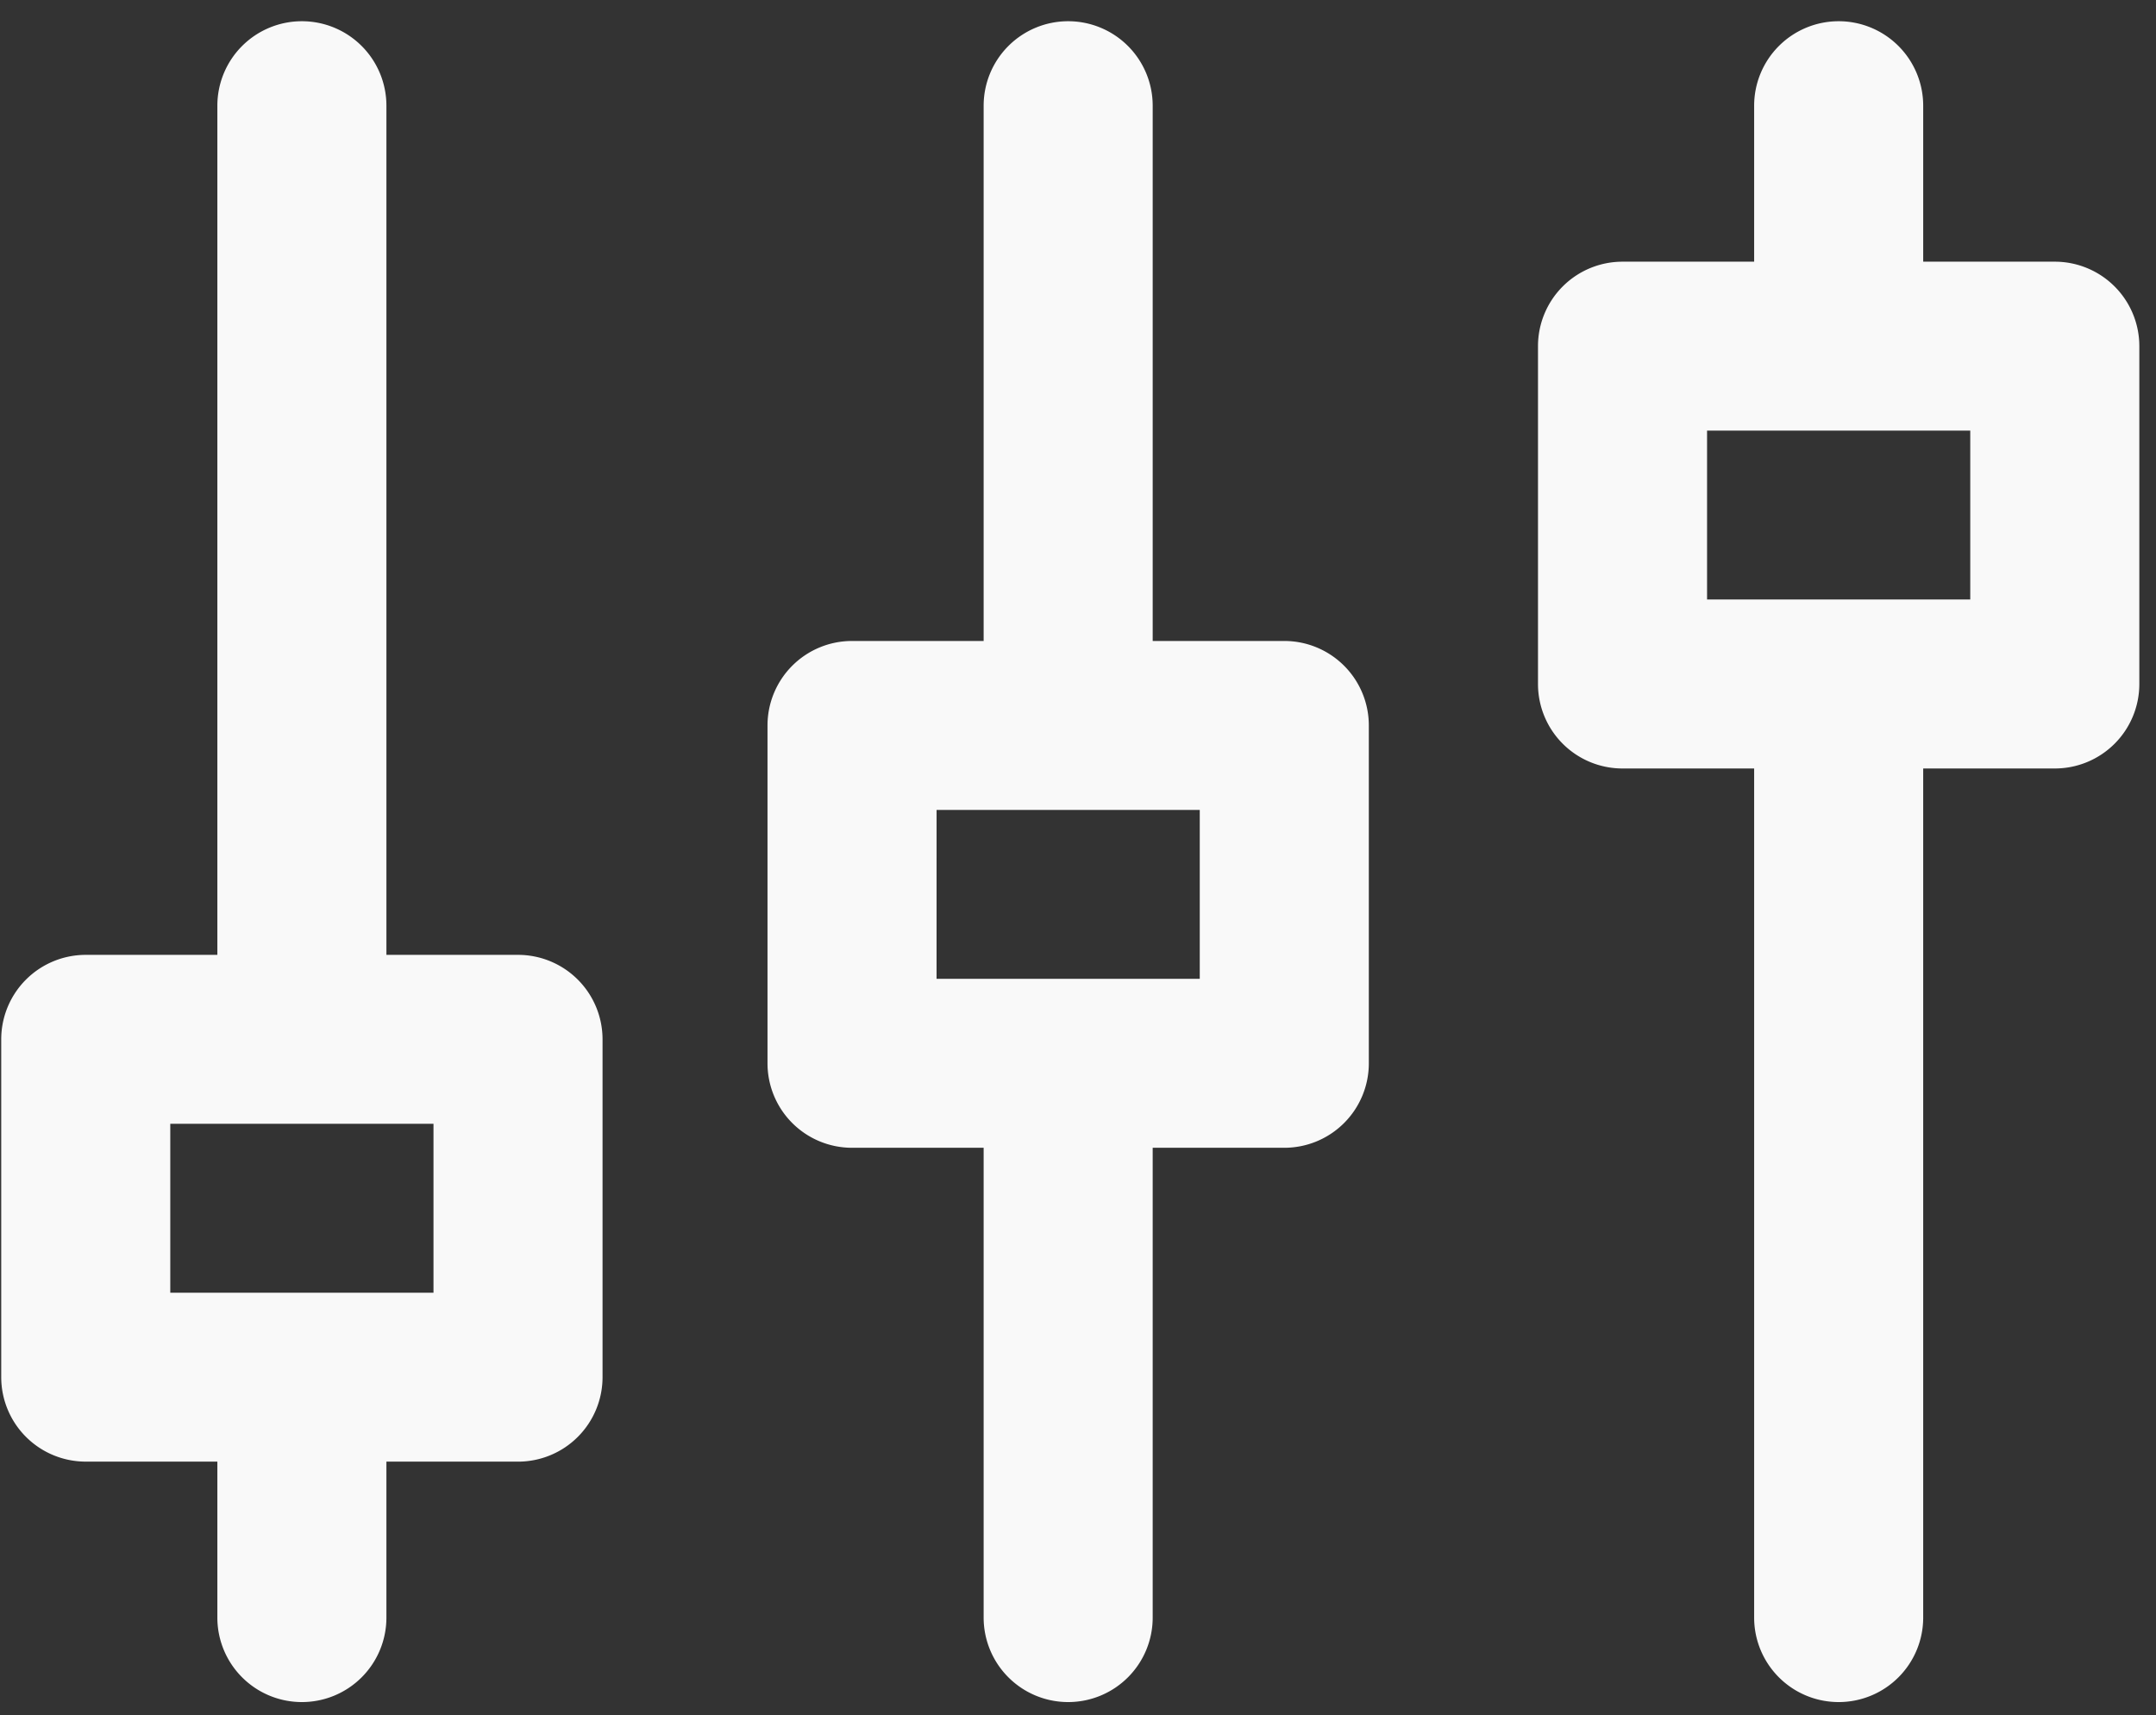<svg xmlns="http://www.w3.org/2000/svg" width="46.5" height="37" viewBox="0 0 93 74"><rect x="0" y="0" width="93" height="74" fill="#333333" stroke="none"/><g><g><path fill="#f9f9f9" d="M36.753 49.519a3.645 3.645 0 0 1-3.646-3.645V31.298a3.645 3.645 0 0 1 3.646-3.644h5.677V4.56A3.645 3.645 0 0 1 46.076.916a3.645 3.645 0 0 1 3.646 3.644v23.094h5.677a3.645 3.645 0 0 1 3.646 3.644v14.576a3.645 3.645 0 0 1-3.646 3.645h-5.677v20.27a3.645 3.645 0 0 1-3.646 3.644 3.645 3.645 0 0 1-3.646-3.644v-20.27zm3.646-7.289h11.353v-7.287H40.4zm29.59-9.075a3.645 3.645 0 0 1-3.647-3.645V14.934a3.645 3.645 0 0 1 3.647-3.644h5.677V4.56A3.645 3.645 0 0 1 79.312.916a3.645 3.645 0 0 1 3.646 3.644v6.73h5.677a3.645 3.645 0 0 1 3.646 3.644V29.51a3.645 3.645 0 0 1-3.646 3.645h-5.677v36.634a3.645 3.645 0 0 1-3.646 3.644 3.645 3.645 0 0 1-3.646-3.644V33.155zm3.646-7.29h11.353v-7.287H73.635zM.053 59.416V44.84a3.645 3.645 0 0 1 3.646-3.644h5.677V4.56A3.645 3.645 0 0 1 13.022.916a3.645 3.645 0 0 1 3.646 3.644v36.636h5.677a3.645 3.645 0 0 1 3.646 3.644v14.575a3.645 3.645 0 0 1-3.646 3.645h-5.677v6.729a3.645 3.645 0 0 1-3.646 3.644 3.645 3.645 0 0 1-3.646-3.644v-6.73H3.699a3.645 3.645 0 0 1-3.646-3.644zm7.292-10.931v7.287H18.699v-7.287h-5.696z"/></g></g></svg>
